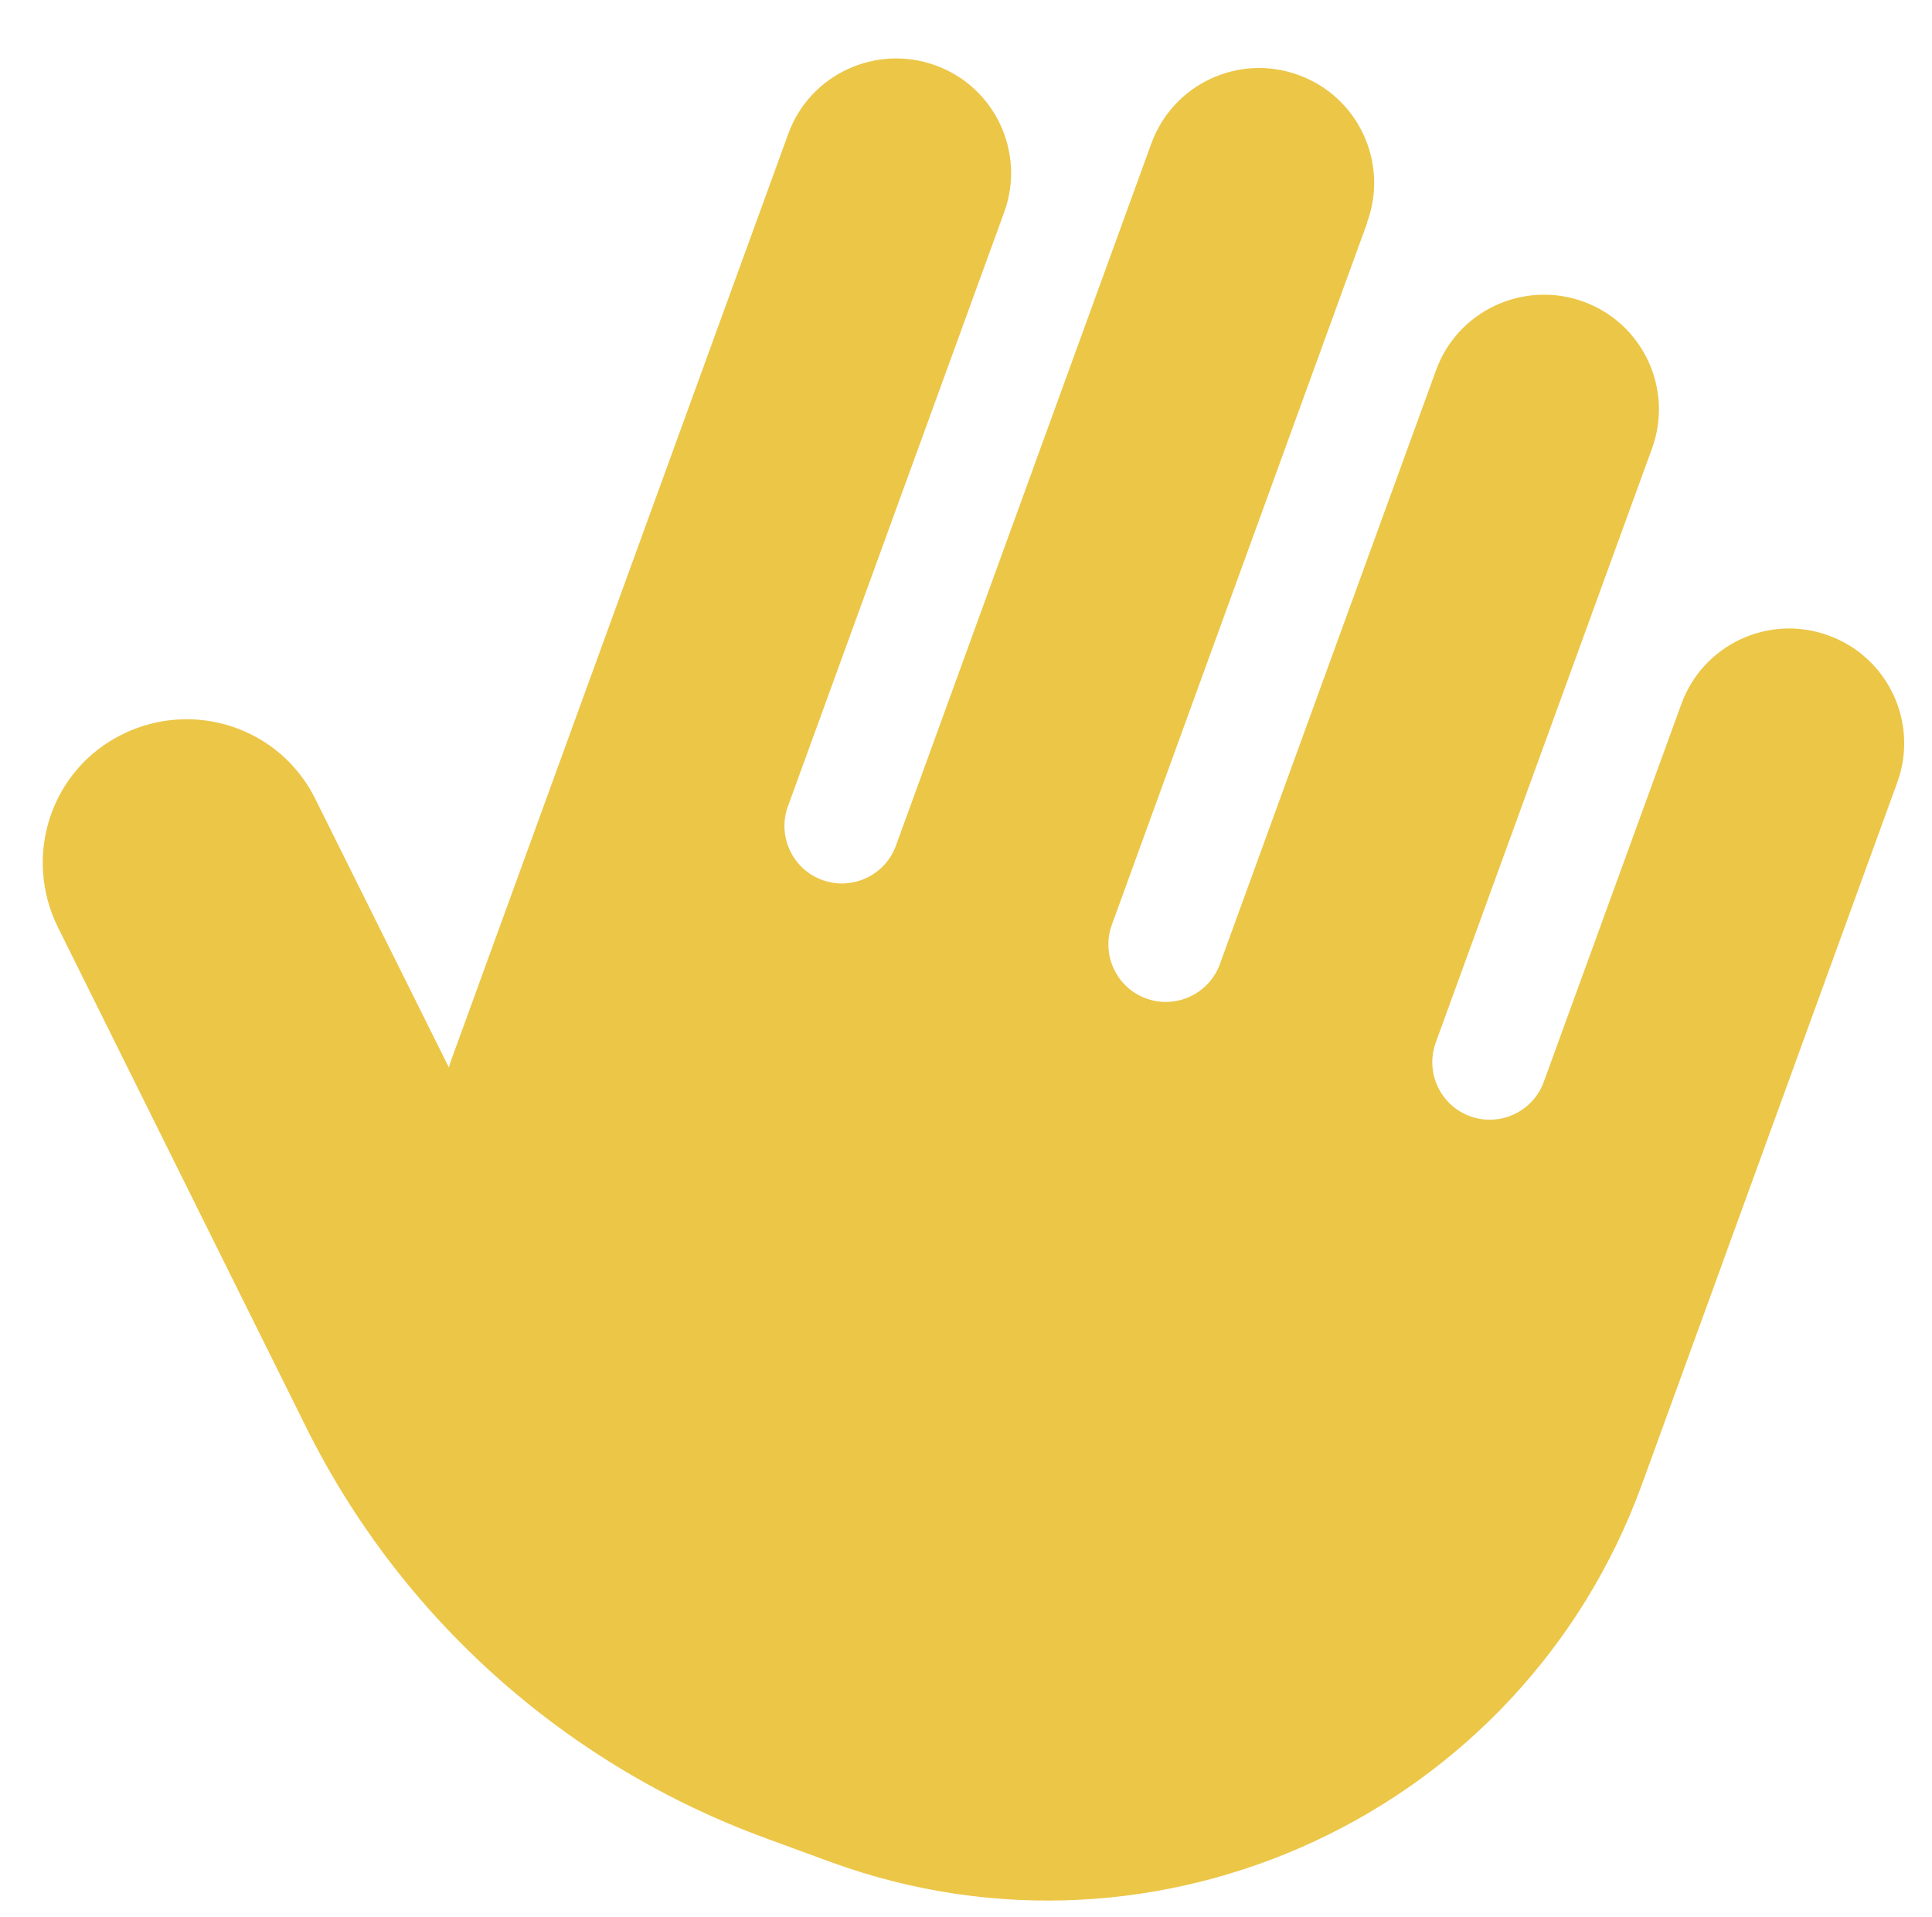 <?xml version="1.0" encoding="UTF-8"?>
<svg id="Layer_1" xmlns="http://www.w3.org/2000/svg" version="1.1" viewBox="0 0 538 534">
  <!-- Generator: Adobe Illustrator 29.2.1, SVG Export Plug-In . SVG Version: 2.1.0 Build 116)  -->
  <defs>
    <style>
      .st0 {
        fill: #ecc647;
      }
    </style>
  </defs>
  <path class="st0" d="M380.7,61.9c6.1-16.6-2.5-35-19.1-41-16.6-6.1-35,2.5-41,19.1l-71.1,195.5c-3,8.3-12.2,12.6-20.5,9.6s-12.6-12.2-9.6-20.5l60.2-165.4c6.1-16.6-2.5-35-19.1-41s-35,2.5-41,19.1l-93,255.6c-.5,1.4-1.1,2.9-1.5,4.4l-37.2-74.8c-9.8-19.8-33.8-27.8-53.7-18s-27.8,33.8-18,53.7l69,139c26.4,53.4,72.5,94.5,128.5,114.9l18,6.6c91.3,33.2,192.3-13.9,225.6-105.2l71.1-195.5c6.1-16.6-2.5-35-19.1-41-16.6-6.1-35,2.5-41,19.1l-38.3,105.2c-3,8.3-12.2,12.6-20.5,9.6s-12.6-12.2-9.6-20.5l60.2-165.4c6.1-16.6-2.5-35-19.1-41s-35,2.5-41,19.1l-60.2,165.4c-3,8.3-12.2,12.6-20.5,9.6-8.3-3-12.6-12.2-9.6-20.5l71.1-195.5Z"/>
</svg>
